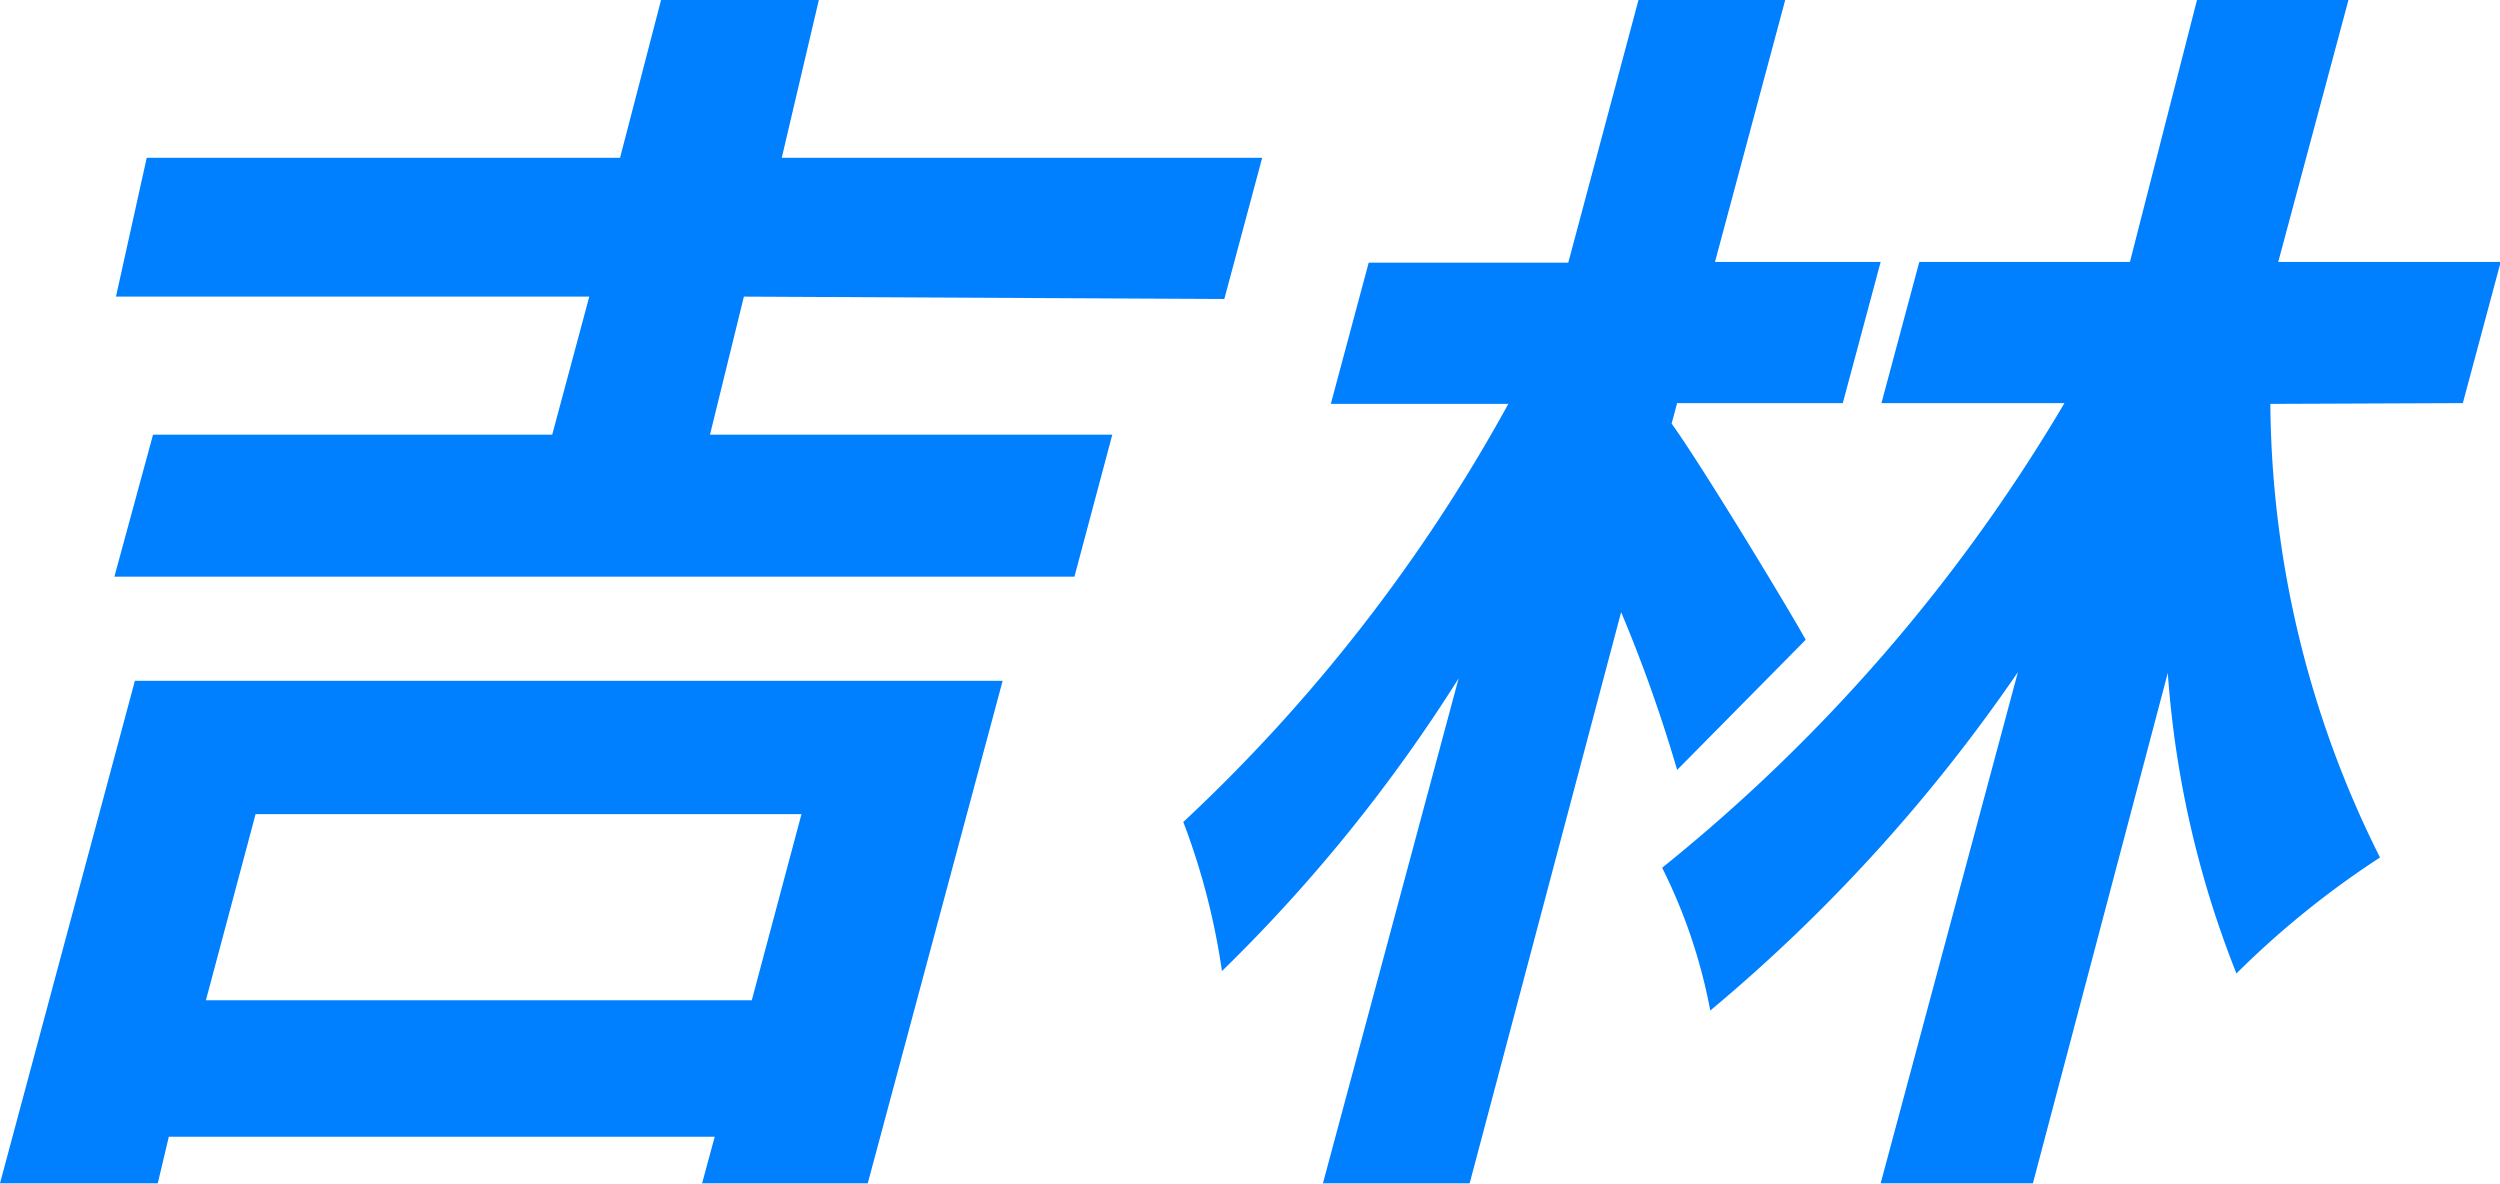 <?xml version="1.0" standalone="no"?><!DOCTYPE svg PUBLIC "-//W3C//DTD SVG 1.1//EN" "http://www.w3.org/Graphics/SVG/1.1/DTD/svg11.dtd"><svg t="1763579461356" class="icon" viewBox="0 0 2162 1024" version="1.1" xmlns="http://www.w3.org/2000/svg" p-id="23505" xmlns:xlink="http://www.w3.org/1999/xlink" width="135.125" height="64"><path d="M116.658 588.749h750.433L750.433 1023.318H607.169l10.915-40.251H145.993L136.442 1023.318H0z m526.668-332.237L613.991 375.899h347.928l-32.746 122.798H98.921l33.428-122.798H477.548l32.064-119.387h-409.327L126.891 136.442h409.327l35.475-136.442h136.442l-32.064 136.442H1091.539l-32.746 122.116z m-422.289 447.531l-42.979 161.002h472.091l42.979-161.002zM1450.382 665.839a1255.952 1255.952 0 0 0-48.437-136.442L1270.961 1023.318h-126.891l117.34-436.616a1381.479 1381.479 0 0 1-204.664 253.101 602.393 602.393 0 0 0-33.428-128.938 1444.925 1444.925 0 0 0 281.071-361.572h-153.498l32.746-122.116h172.6L1416.954 0h126.891l-60.717 226.494h143.264l-32.746 122.116h-143.264l-4.775 17.738c23.877 32.746 98.921 156.227 115.976 186.926z m513.023-316.546a886.875 886.875 0 0 0 94.827 392.272 776.357 776.357 0 0 0-124.163 100.285 865.727 865.727 0 0 1-59.352-259.923L1758.06 1023.318h-131.667l118.705-442.073a1439.467 1439.467 0 0 1-266.063 292.669 467.315 467.315 0 0 0-41.615-123.48 1481.764 1481.764 0 0 0 347.928-401.823h-158.273l32.746-122.116H1841.972L1899.96 0h130.985l-60.717 226.494h192.384l-32.746 122.116z" p-id="23506" data-spm-anchor-id="a313x.search_index.0.i17.b6483a81esBsHW" class="selected" fill="#0080ff"></path></svg>